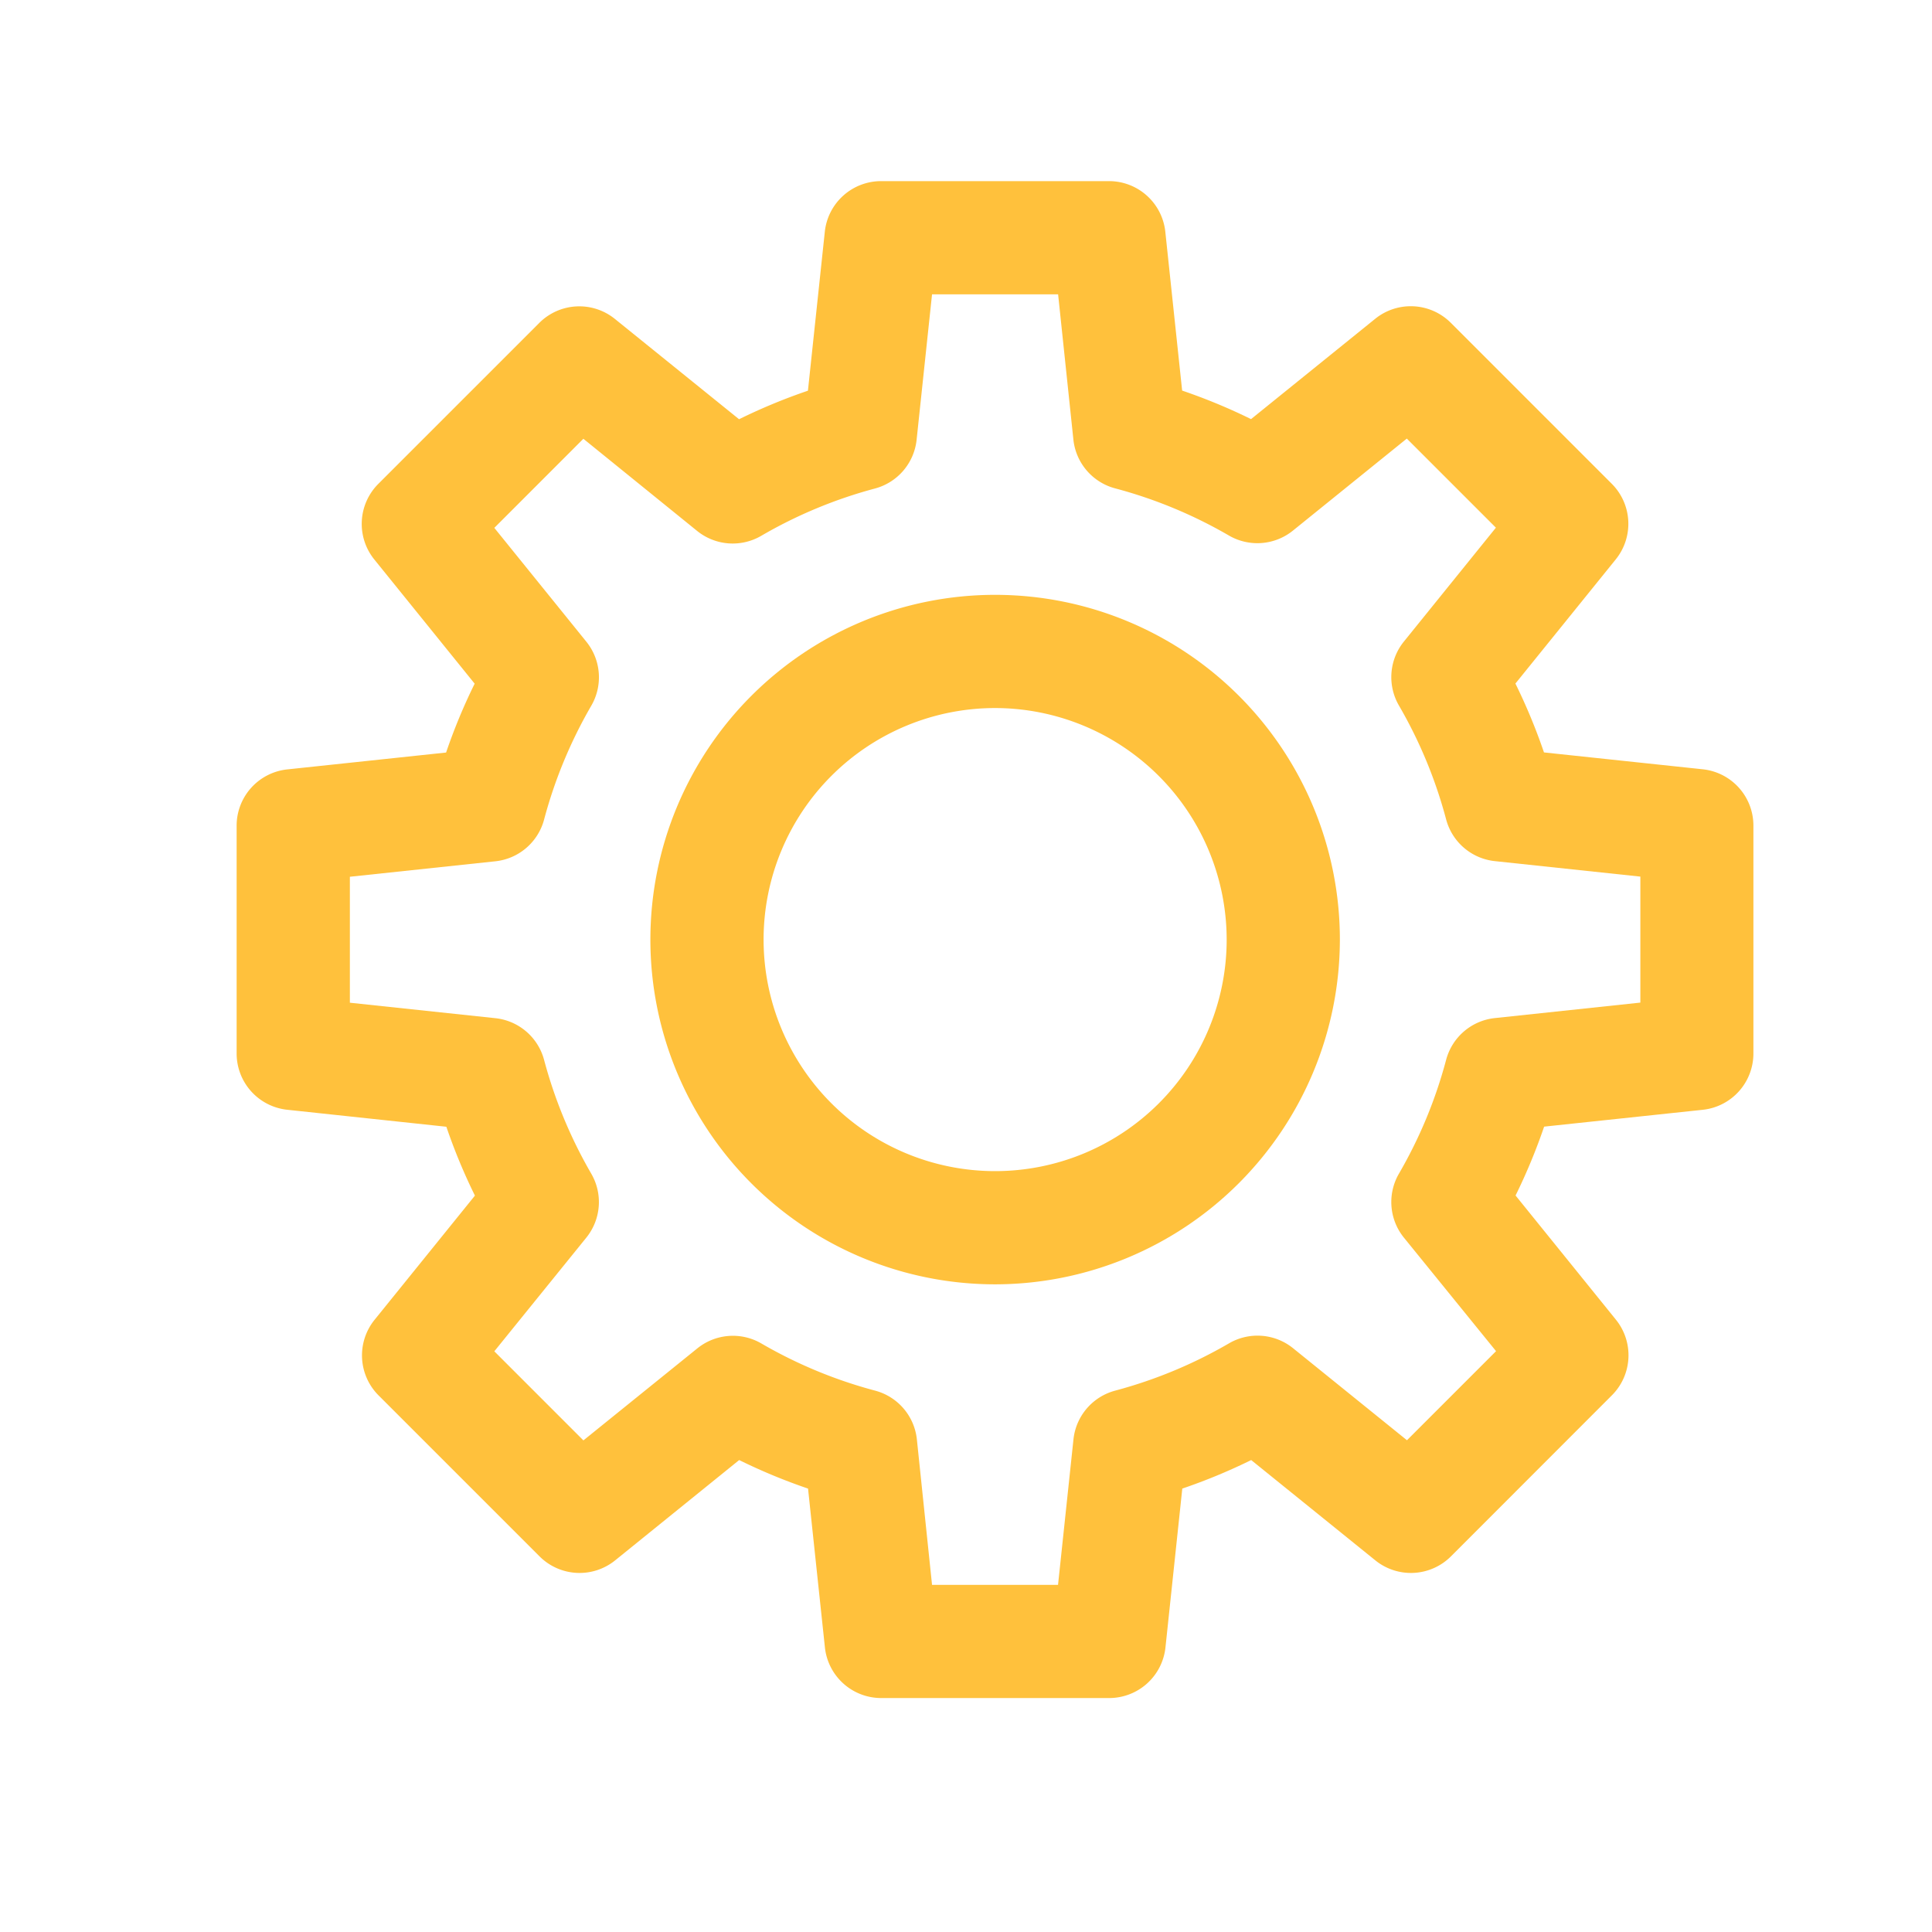 <svg xmlns="http://www.w3.org/2000/svg" viewBox="0 0 512 512"><g data-name="1"><path d="M293.9 450h-60.37a15 15 0 0 1-14.92-13.42l-4.47-42.09a152.77 152.77 0 0 1-18.25-7.56L163 413.53a15 15 0 0 1-20-1.06l-42.69-42.69a15 15 0 0 1-1.06-20l26.61-32.93a152.15 152.15 0 0 1-7.57-18.25l-42.16-4.5a15 15 0 0 1-13.42-14.91v-60.38a15 15 0 0 1 13.42-14.91l42.09-4.47a152.15 152.15 0 0 1 7.57-18.25l-26.61-32.93a15 15 0 0 1 1.06-20l42.69-42.69a15 15 0 0 1 20-1.06l32.93 26.6a152.77 152.77 0 0 1 18.25-7.56l4.47-42.09A15 15 0 0 1 233.53 48h60.37a15 15 0 0 1 14.92 13.42l4.46 42.09a152.91 152.91 0 0 1 18.26 7.56l32.92-26.6a15 15 0 0 1 20 1.06l42.69 42.69a15 15 0 0 1 1.06 20l-26.61 32.93a153.8 153.8 0 0 1 7.57 18.25l42.09 4.47a15 15 0 0 1 13.41 14.91v60.38a15 15 0 0 1-13.37 14.94l-42.09 4.47a153.8 153.8 0 0 1-7.57 18.25l26.61 32.93a15 15 0 0 1-1.06 20l-42.69 42.72a15 15 0 0 1-20 1.06l-32.92-26.6a152.91 152.91 0 0 1-18.26 7.56l-4.46 42.09A15 15 0 0 1 293.9 450ZM247 420h33.39l4.09-38.56a15 15 0 0 1 11.06-12.91A123 123 0 0 0 325.7 356a15 15 0 0 1 17 1.31l30.16 24.37 23.61-23.61L372.06 328a15 15 0 0 1-1.31-17 122.63 122.63 0 0 0 12.49-30.14 15 15 0 0 1 12.92-11.06l38.55-4.1v-33.39l-38.55-4.1a15 15 0 0 1-12.92-11.06A122.63 122.63 0 0 0 370.75 187a15 15 0 0 1 1.31-17l24.37-30.16-23.61-23.61-30.16 24.37a15 15 0 0 1-17 1.31 123 123 0 0 0-30.14-12.49 15 15 0 0 1-11.06-12.91L280.41 78H247l-4.09 38.56a15 15 0 0 1-11.07 12.91A122.79 122.79 0 0 0 201.73 142a15 15 0 0 1-17-1.31l-30.13-24.41-23.6 23.61 24.38 30.16a15 15 0 0 1 1.3 17 123.41 123.41 0 0 0-12.49 30.14 15 15 0 0 1-12.91 11.06l-38.56 4.1v33.38l38.56 4.1a15 15 0 0 1 12.91 11.06A123.41 123.41 0 0 0 156.67 311a15 15 0 0 1-1.3 17L131 358.11l23.61 23.61 30.17-24.37a15 15 0 0 1 17-1.31 122.79 122.79 0 0 0 30.13 12.49 15 15 0 0 1 11.07 12.91Zm202.71-140.81Z" fill="#ffc13c" class="fill-000000"></path><path d="M263.71 340.36A91.36 91.36 0 1 1 355.08 249a91.46 91.46 0 0 1-91.37 91.36Zm0-152.72A61.36 61.36 0 1 0 325.08 249a61.43 61.43 0 0 0-61.37-61.36Z" fill="#ffc13c" class="fill-000000"></path></g></svg>